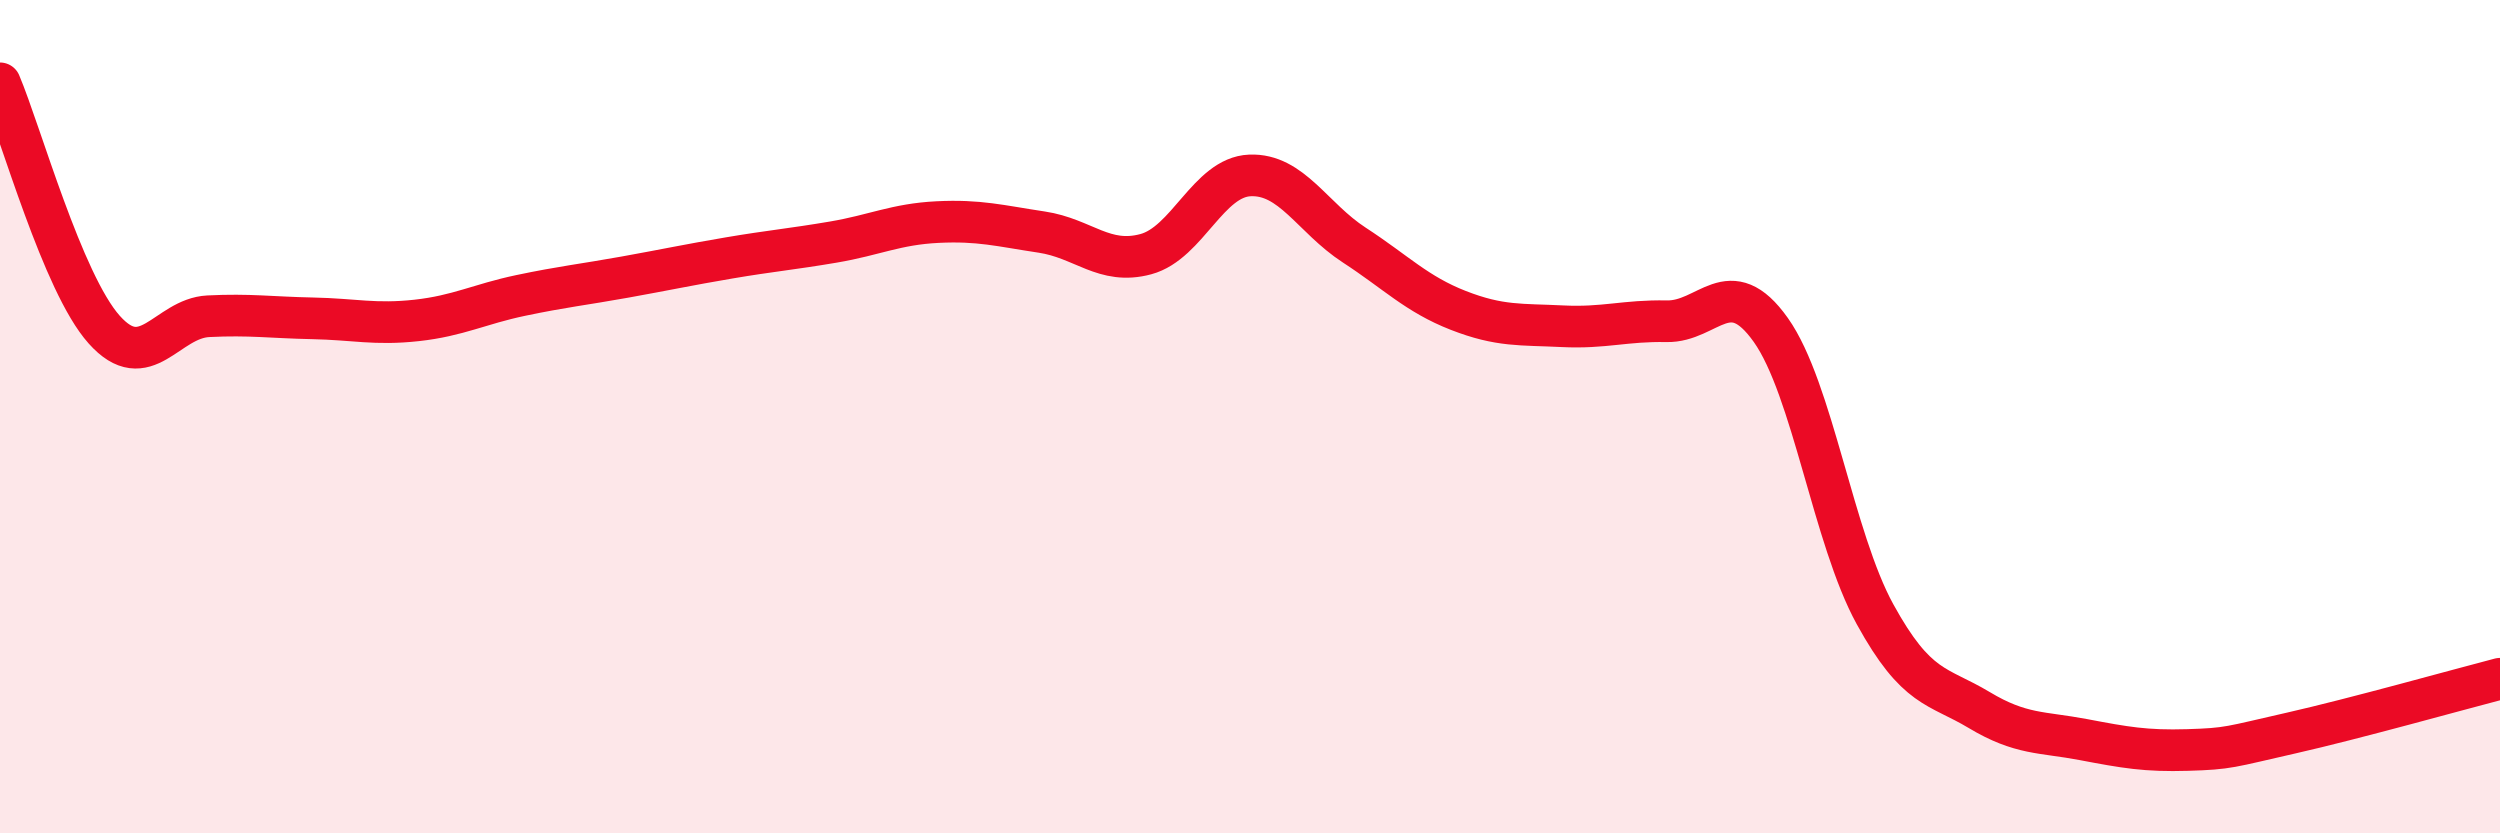 
    <svg width="60" height="20" viewBox="0 0 60 20" xmlns="http://www.w3.org/2000/svg">
      <path
        d="M 0,2 C 0.5,3.18 1.5,6.79 2.5,7.91 C 3.5,9.03 4,7.64 5,7.59 C 6,7.54 6.5,7.62 7.5,7.64 C 8.5,7.66 9,7.8 10,7.69 C 11,7.58 11.5,7.3 12.5,7.09 C 13.5,6.88 14,6.83 15,6.65 C 16,6.47 16.5,6.36 17.5,6.19 C 18.5,6.02 19,5.98 20,5.81 C 21,5.64 21.5,5.38 22.5,5.33 C 23.5,5.28 24,5.42 25,5.57 C 26,5.72 26.5,6.37 27.5,6.1 C 28.5,5.83 29,4.25 30,4.21 C 31,4.17 31.5,5.23 32.5,5.88 C 33.5,6.53 34,7.06 35,7.45 C 36,7.84 36.5,7.78 37.5,7.83 C 38.5,7.88 39,7.69 40,7.71 C 41,7.73 41.5,6.51 42.5,7.92 C 43.5,9.33 44,12.92 45,14.74 C 46,16.56 46.5,16.44 47.5,17.04 C 48.5,17.64 49,17.56 50,17.75 C 51,17.94 51.5,18.03 52.5,18 C 53.5,17.97 53.5,17.93 55,17.59 C 56.5,17.25 59,16.55 60,16.29L60 20L0 20Z"
        fill="#EB0A25"
        opacity="0.1"
        stroke-linecap="round"
        stroke-linejoin="round"
      />
      <path
        d="M 0,2 C 0.5,3.18 1.5,6.79 2.5,7.91 C 3.5,9.03 4,7.64 5,7.59 C 6,7.54 6.5,7.62 7.5,7.64 C 8.5,7.66 9,7.8 10,7.69 C 11,7.58 11.5,7.3 12.5,7.09 C 13.5,6.88 14,6.83 15,6.65 C 16,6.47 16.5,6.36 17.5,6.19 C 18.5,6.02 19,5.98 20,5.81 C 21,5.64 21.5,5.38 22.5,5.33 C 23.5,5.28 24,5.42 25,5.57 C 26,5.72 26.5,6.37 27.5,6.1 C 28.5,5.83 29,4.25 30,4.21 C 31,4.17 31.5,5.23 32.5,5.88 C 33.5,6.53 34,7.06 35,7.45 C 36,7.84 36.5,7.78 37.5,7.83 C 38.5,7.88 39,7.69 40,7.71 C 41,7.73 41.5,6.51 42.5,7.92 C 43.5,9.33 44,12.92 45,14.74 C 46,16.56 46.5,16.44 47.5,17.04 C 48.5,17.64 49,17.56 50,17.75 C 51,17.94 51.5,18.03 52.5,18 C 53.5,17.97 53.5,17.93 55,17.59 C 56.5,17.25 59,16.55 60,16.29"
        stroke="#EB0A25"
        stroke-width="1"
        fill="none"
        stroke-linecap="round"
        stroke-linejoin="round"
      />
    </svg>
  